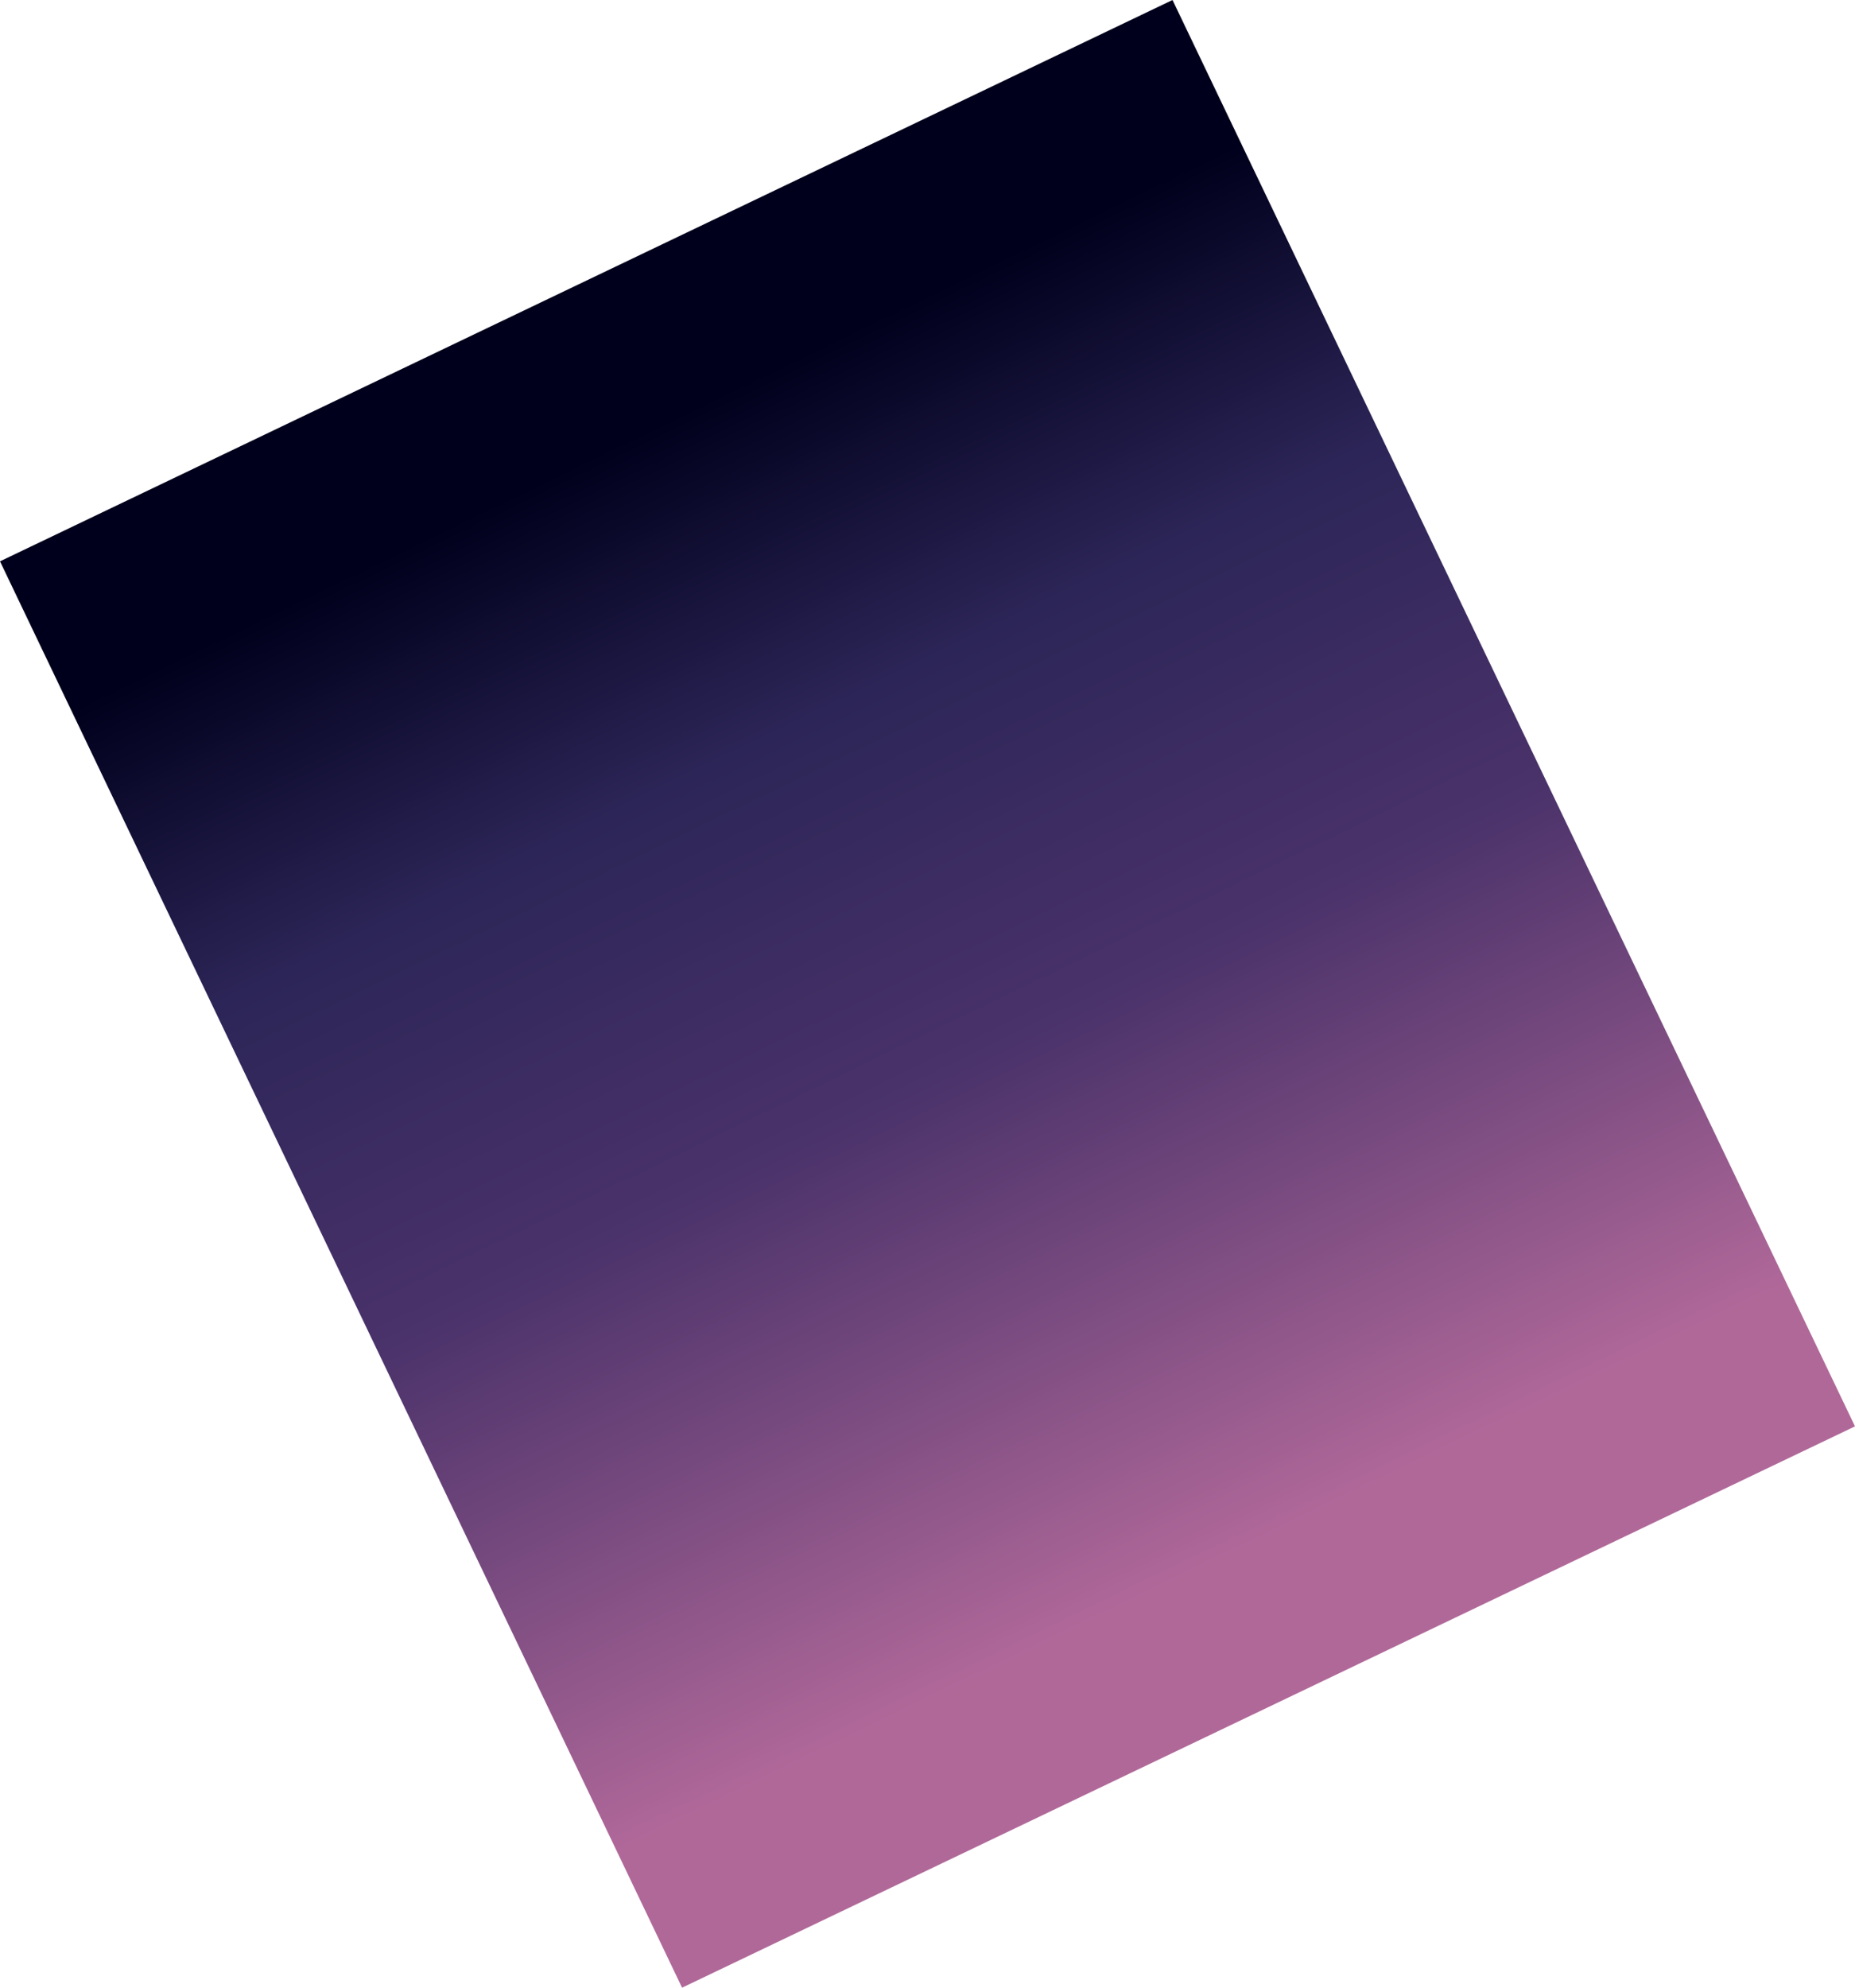<?xml version="1.0" encoding="utf-8"?>
<!-- Generator: Adobe Illustrator 24.0.1, SVG Export Plug-In . SVG Version: 6.00 Build 0)  -->
<svg version="1.1" id="Calque_1" xmlns="http://www.w3.org/2000/svg" xmlns:xlink="http://www.w3.org/1999/xlink" x="0px" y="0px"
	 viewBox="0 0 430.8 461.4" style="enable-background:new 0 0 430.8 461.4;" xml:space="preserve">
<style type="text/css">
	.st0{fill:url(#SVGID_1_);}
</style>
<linearGradient id="SVGID_1_" gradientUnits="userSpaceOnUse" x1="124.584" y1="390.695" x2="125.584" y2="390.695" gradientTransform="matrix(-135.066 -282.302 -282.302 135.066 127407.641 -17219.906)">
	<stop  offset="0" style="stop-color:#B06899"/>
	<stop  offset="4.425760e-02" style="stop-color:#B06899"/>
	<stop  offset="0.465" style="stop-color:#4A326A"/>
	<stop  offset="0.751" style="stop-color:#2C2557"/>
	<stop  offset="1" style="stop-color:#00001C"/>
</linearGradient>
<polygon class="st0" points="158.4,461.4 0,130.3 272.3,0 430.8,331.1 "/>
</svg>
